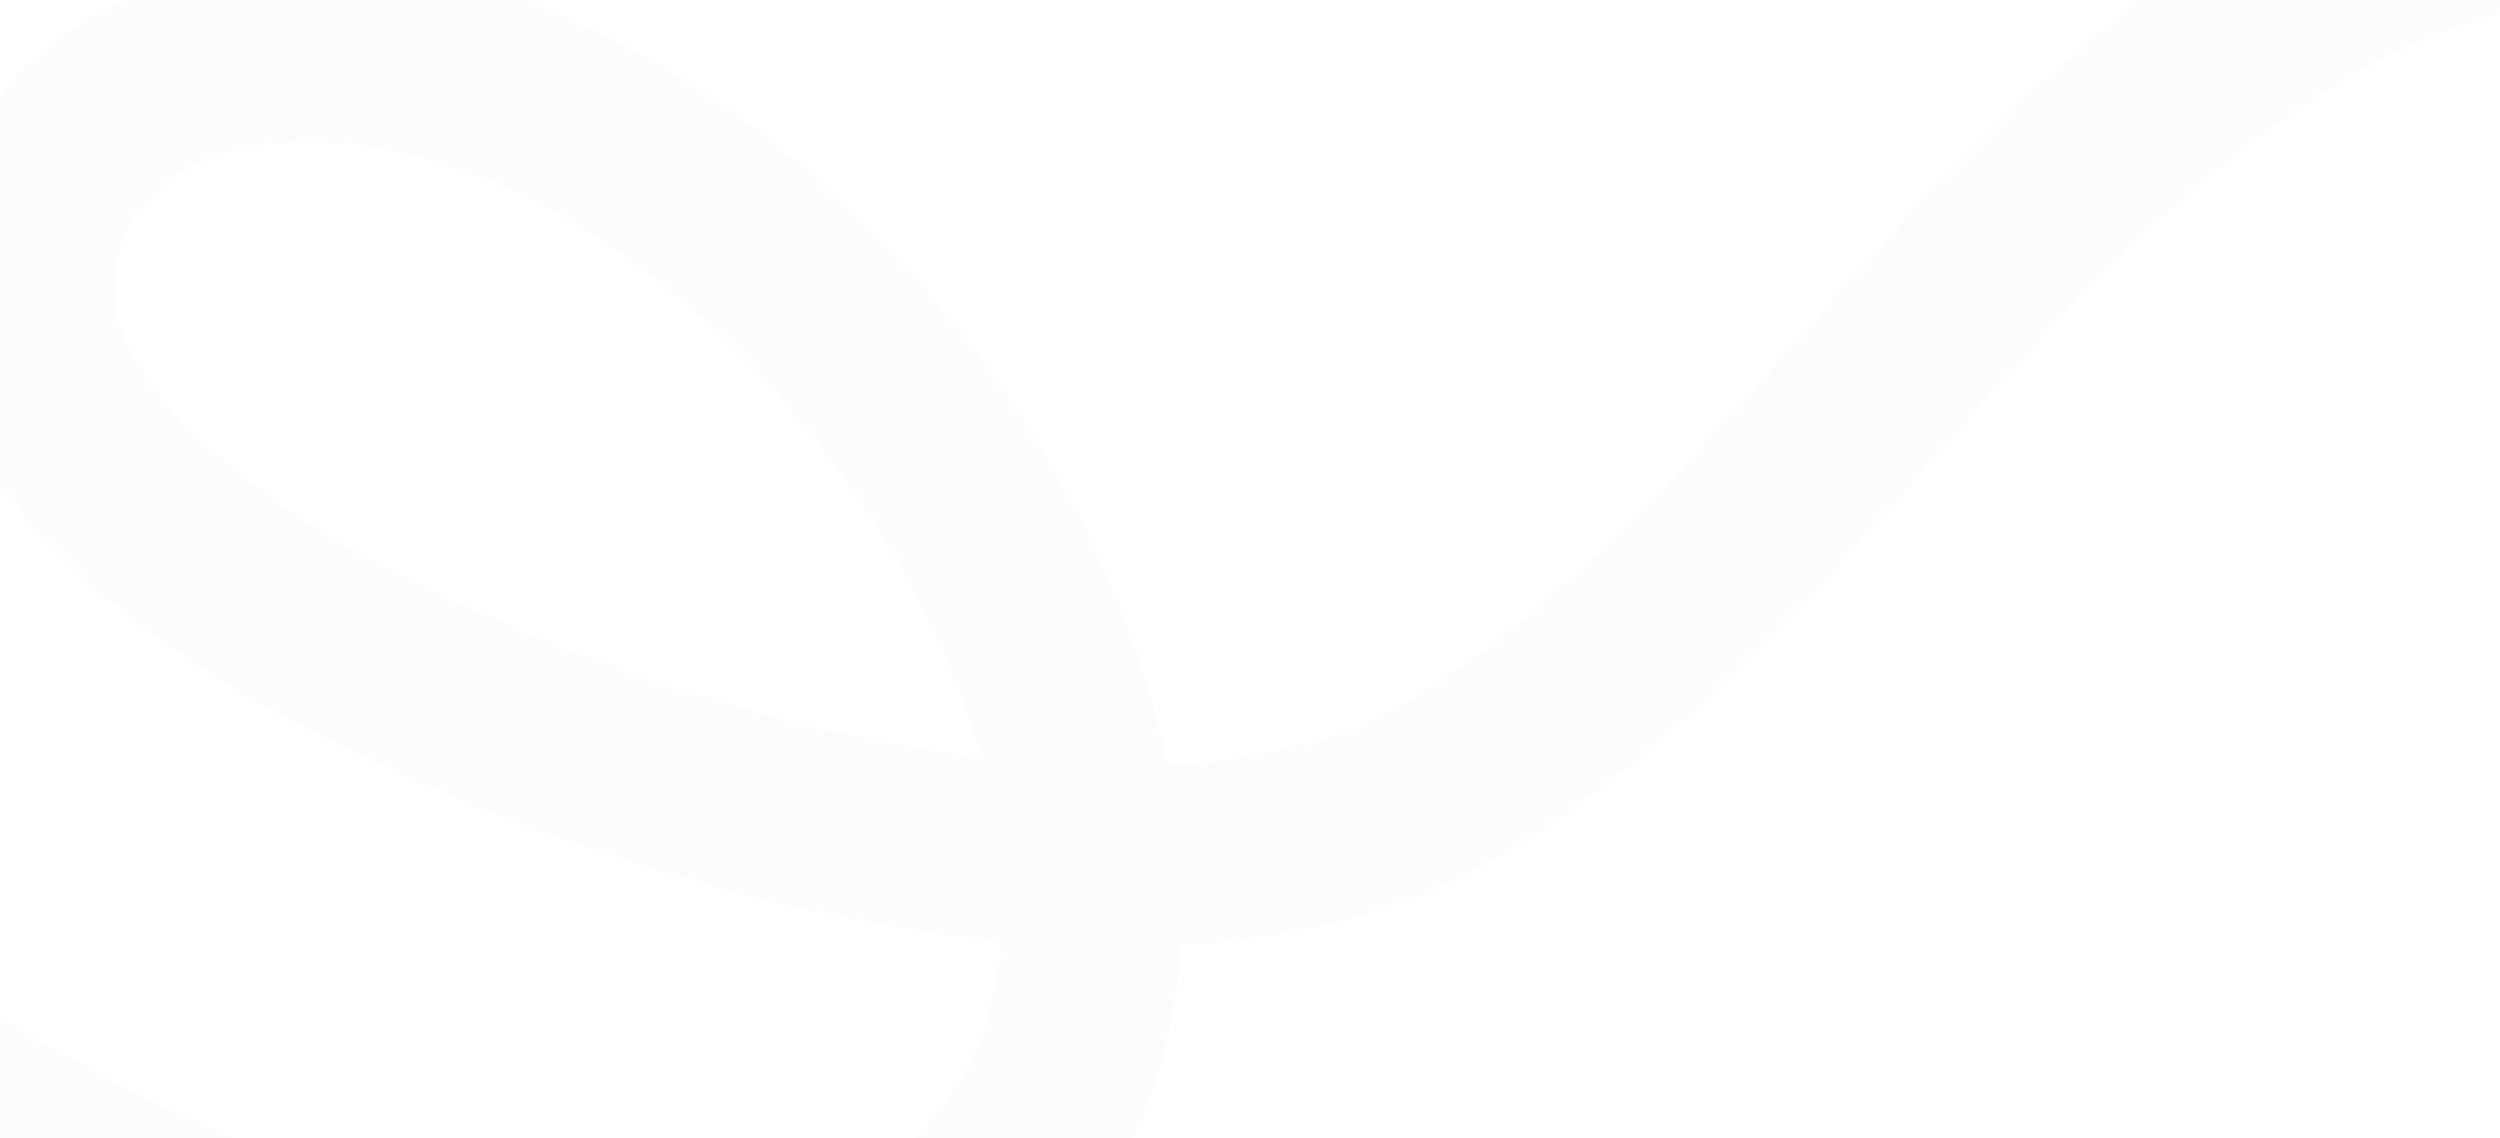 <svg width="1116" height="508" viewBox="0 0 1116 508" fill="none" xmlns="http://www.w3.org/2000/svg">
<path opacity="0.16" d="M-209.635 348.512C9.806 546.681 278.134 649.113 404.039 563.321C627.748 421.061 359.426 -8.389 109.884 25.04C73.854 29.867 26.666 53.836 14.164 102.764C-7.867 188.994 89.901 251.147 130.777 276.54C287.489 364.057 521.421 422.003 646.075 349.33C740.337 294.366 807.354 204.192 881.196 123.925C955.038 43.658 1045.78 -32.221 1154.32 -42" stroke="#E8E8F3" stroke-width="80" stroke-linecap="round" stroke-linejoin="round"/>
</svg>
